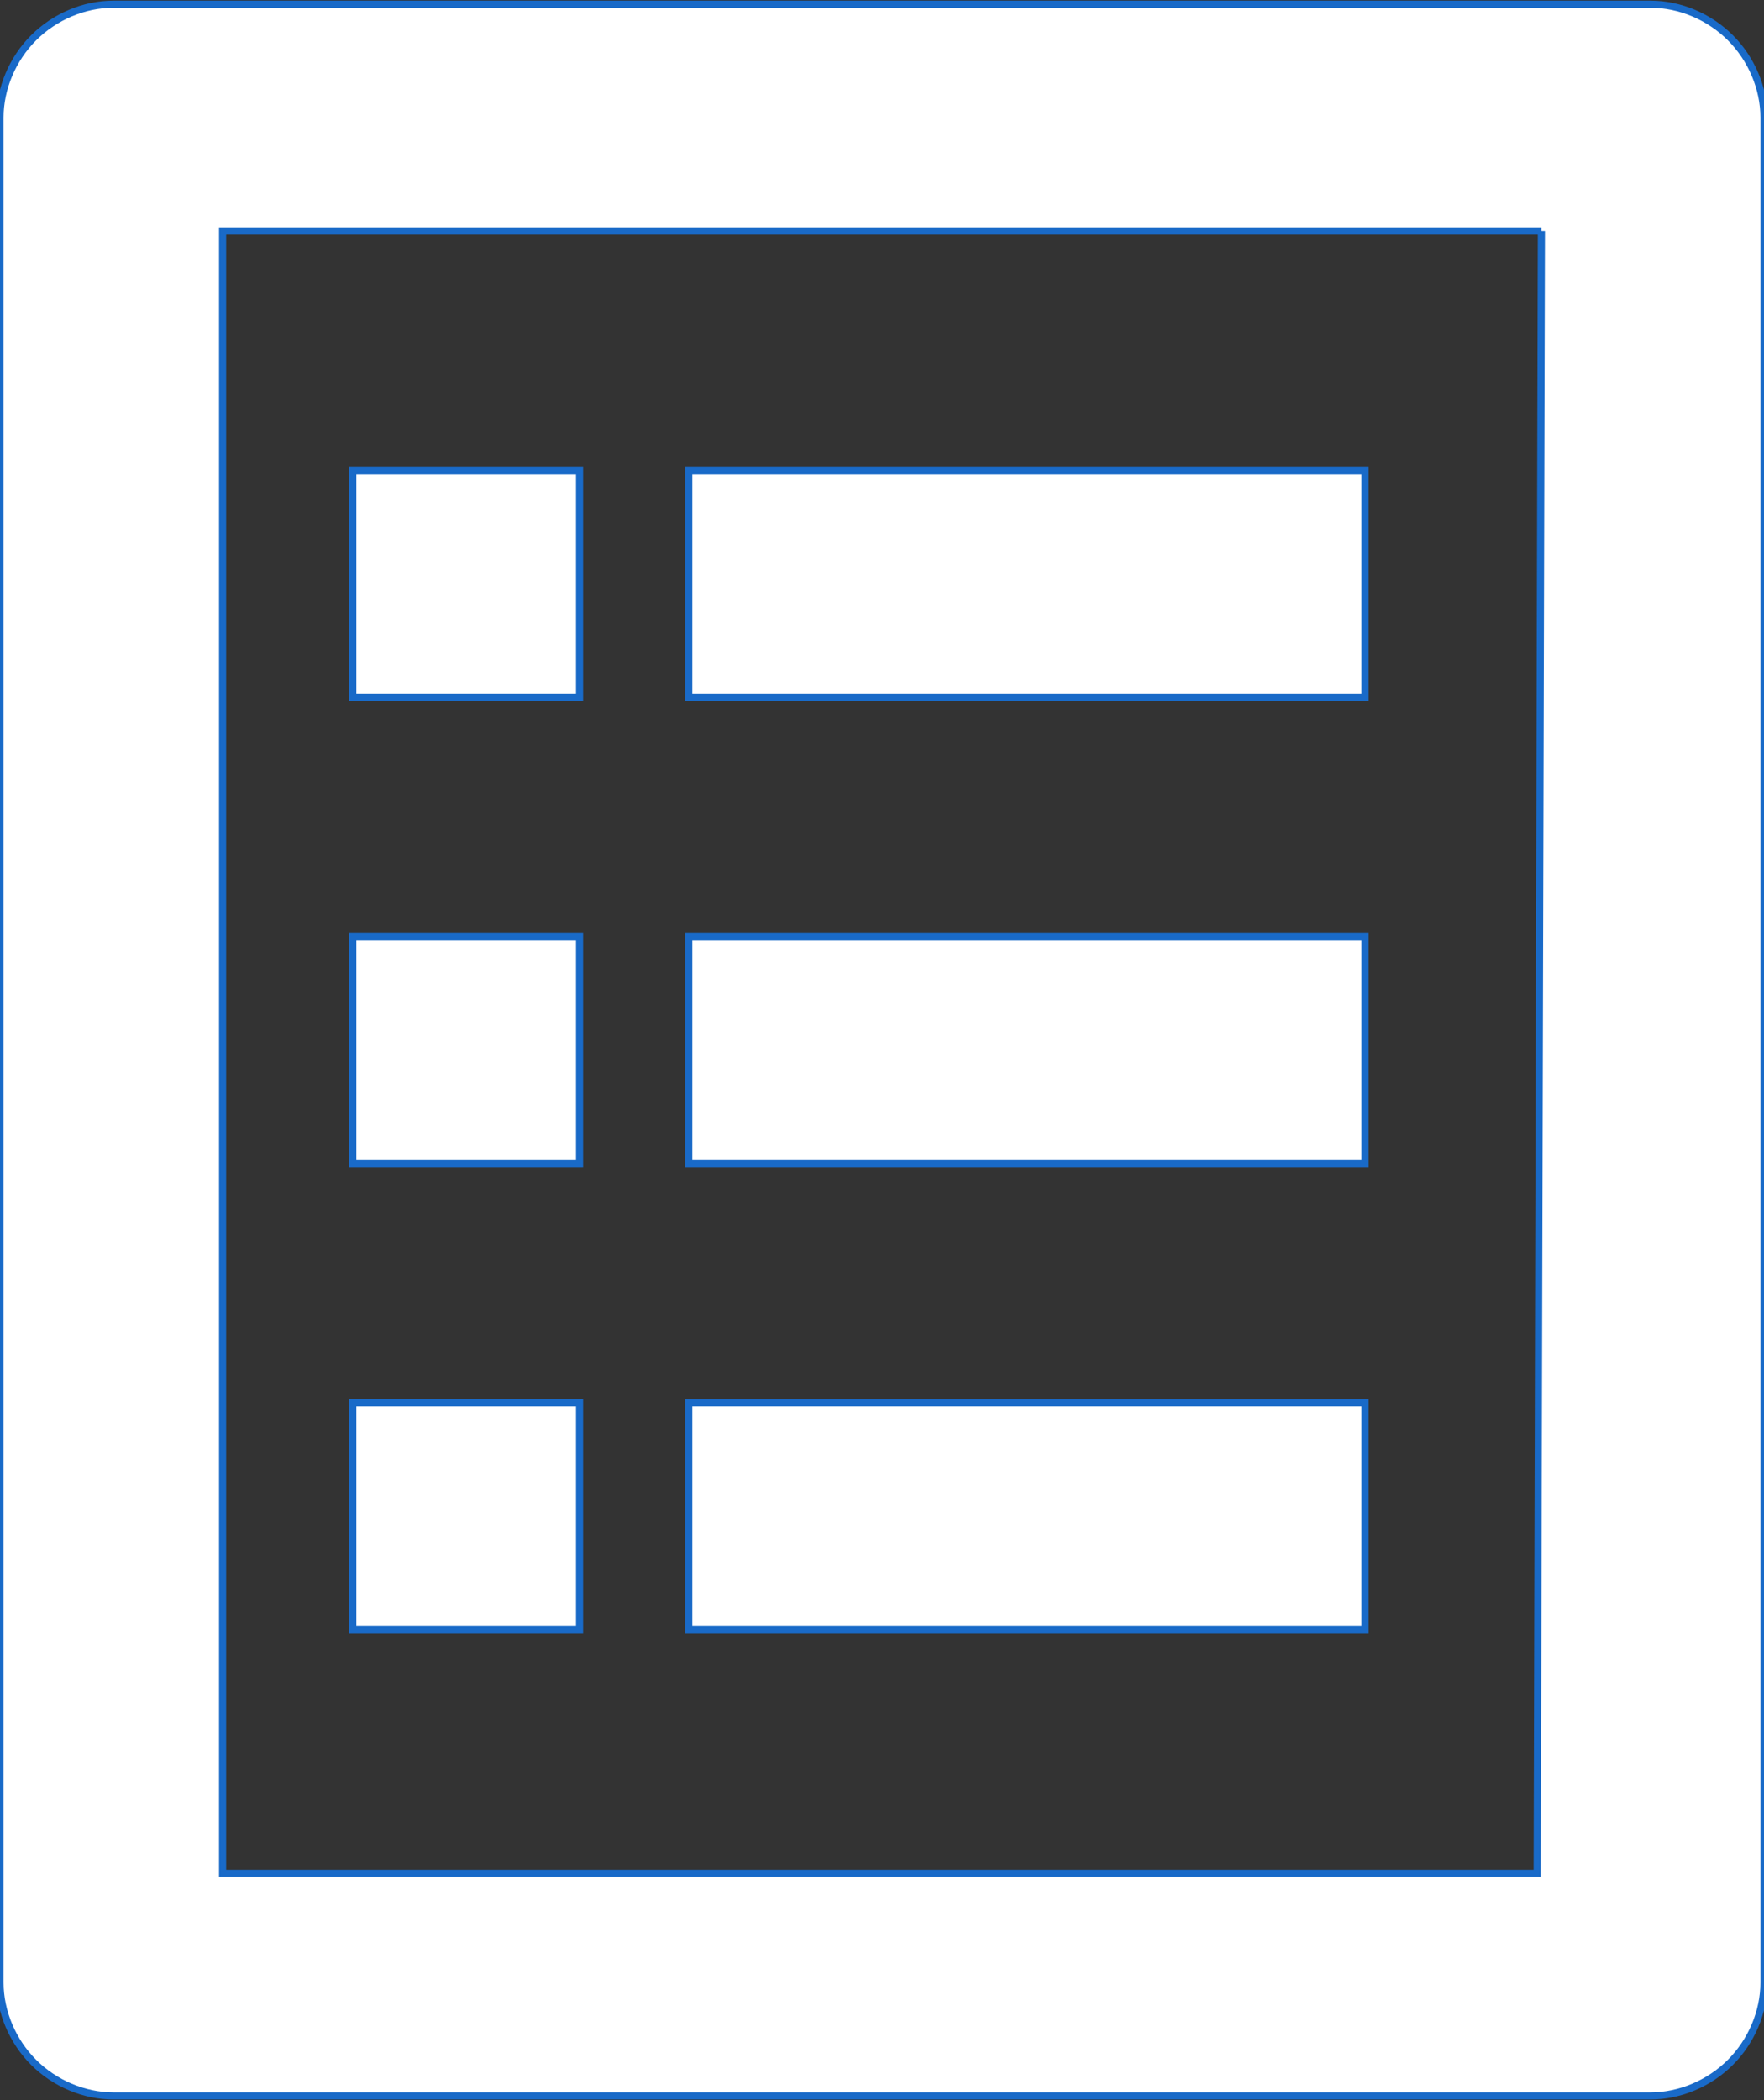 <?xml version="1.0" encoding="utf-8"?>
<!-- Generator: Adobe Illustrator 25.4.1, SVG Export Plug-In . SVG Version: 6.00 Build 0)  -->
<svg version="1.1" id="Layer_1" xmlns="http://www.w3.org/2000/svg" xmlns:xlink="http://www.w3.org/1999/xlink" x="0px" y="0px"
	 viewBox="0 0 42 50" style="enable-background:new 0 0 42 50;" xml:space="preserve">
<rect x="0" y="0" width="42" height="50" fill="#333333" stroke="none"/>
<style type="text/css">
	.st0{fill:#FFFFFF;stroke:#196AC8;stroke-width:0.17;}
	.st1{fill:#FFFFFF;}
</style>
<path class="st0" d="M36.6,44.5L36.6,44.5L36.6,44.5l0.1-39V5.5h-0.1H5.4H5.3v0.1v38.9v0.1h0.1H36.6z M2.7,0.1h36.6
	c0.7,0,1.4,0.3,1.9,0.8C41.7,1.4,42,2.1,42,2.8v44.4c0,0.7-0.3,1.4-0.8,1.9c-0.5,0.5-1.2,0.8-1.9,0.8H2.7c-0.7,0-1.4-0.3-1.9-0.8
	c-0.5-0.5-0.8-1.2-0.8-1.9V2.8c0-0.7,0.3-1.4,0.8-1.9C1.3,0.4,2,0.1,2.7,0.1z M16.4,11.2h16.1v5.4H16.4V11.2z M16.4,33.4h16.1v5.4
	H16.4V33.4z M16.4,22.3h16.1v5.4H16.4V22.3z"/>
<rect x="8.4" y="11.2" class="st0" width="5.4" height="5.4"/>
<rect x="8.4" y="22.3" class="st0" width="5.4" height="5.4"/>
<rect x="8.4" y="33.4" class="st0" width="5.4" height="5.4"/>
</svg>

